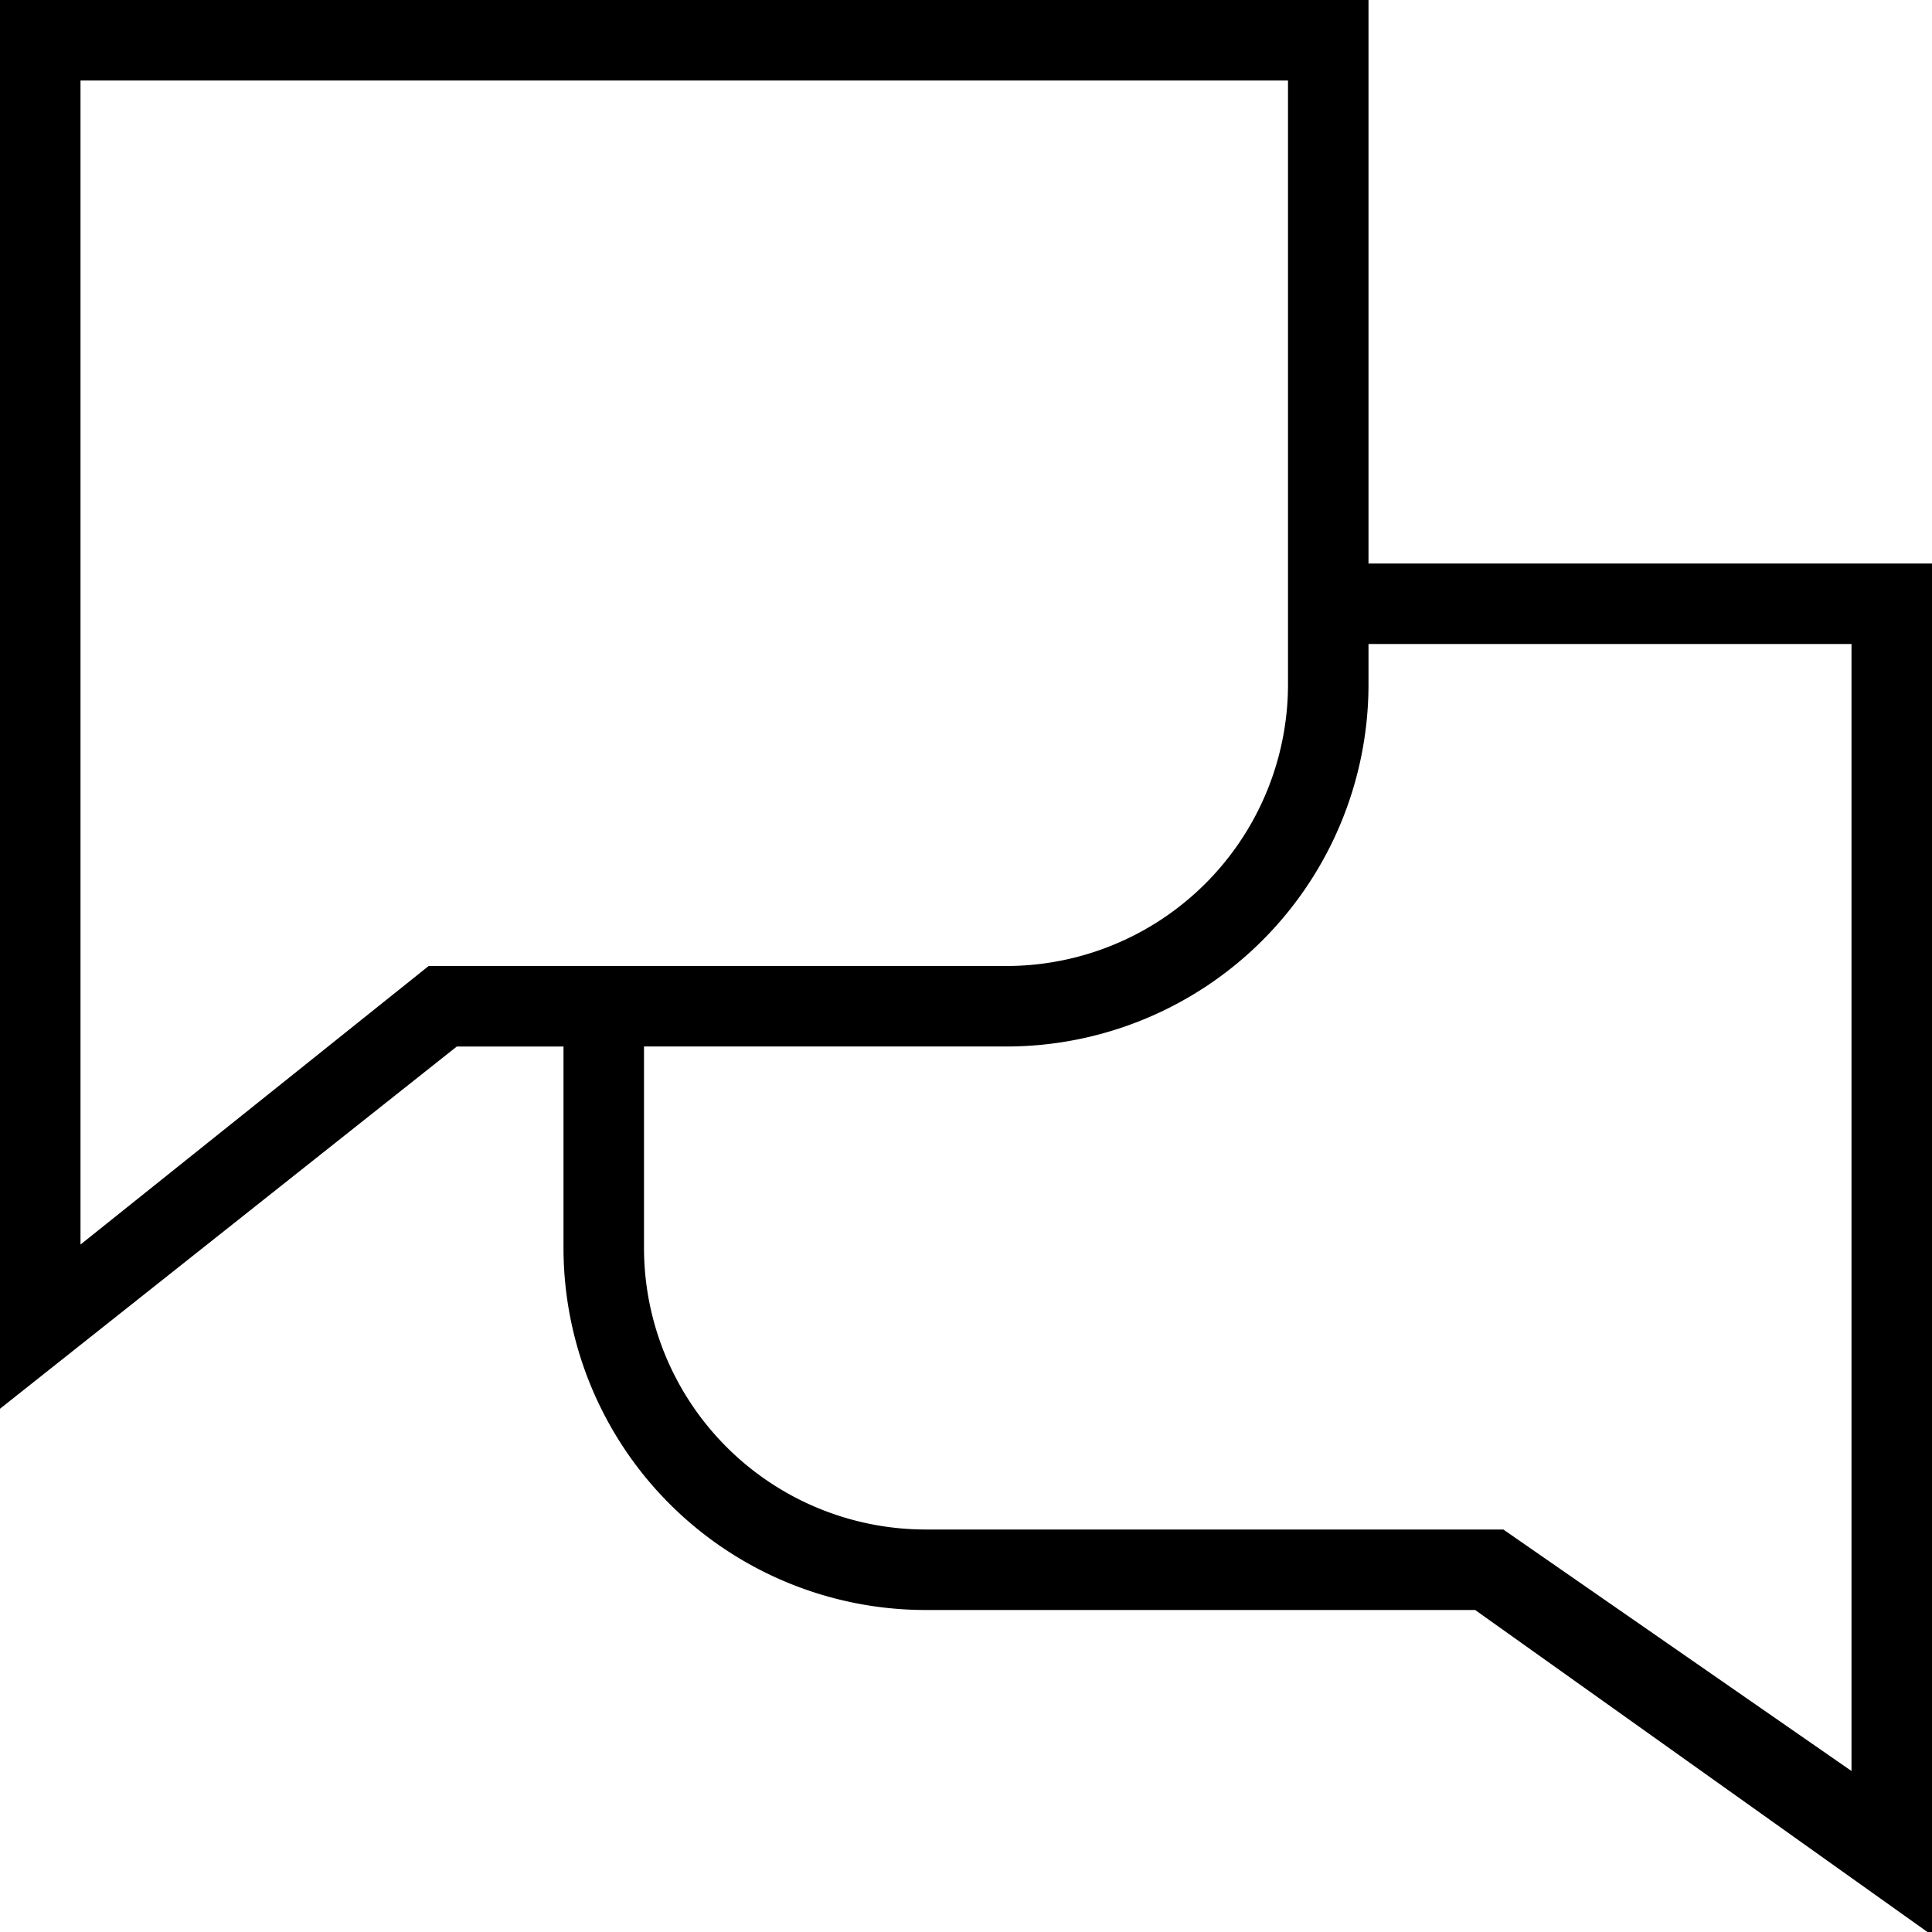 <svg data-name="Layer 1" xmlns="http://www.w3.org/2000/svg" viewBox="0 0 48 48"><path d="M34 14V0H0v35l11.35-9H14v5a9 9 0 009 9h13.65L48 48.08V14H34zM10.65 24L2 30.92V2h30v15a7 7 0 01-7 7H10.65zM46 44l-8.65-6H23a7 7 0 01-7-7v-5h9a9 9 0 009-9v-1h12v28z"/></svg>